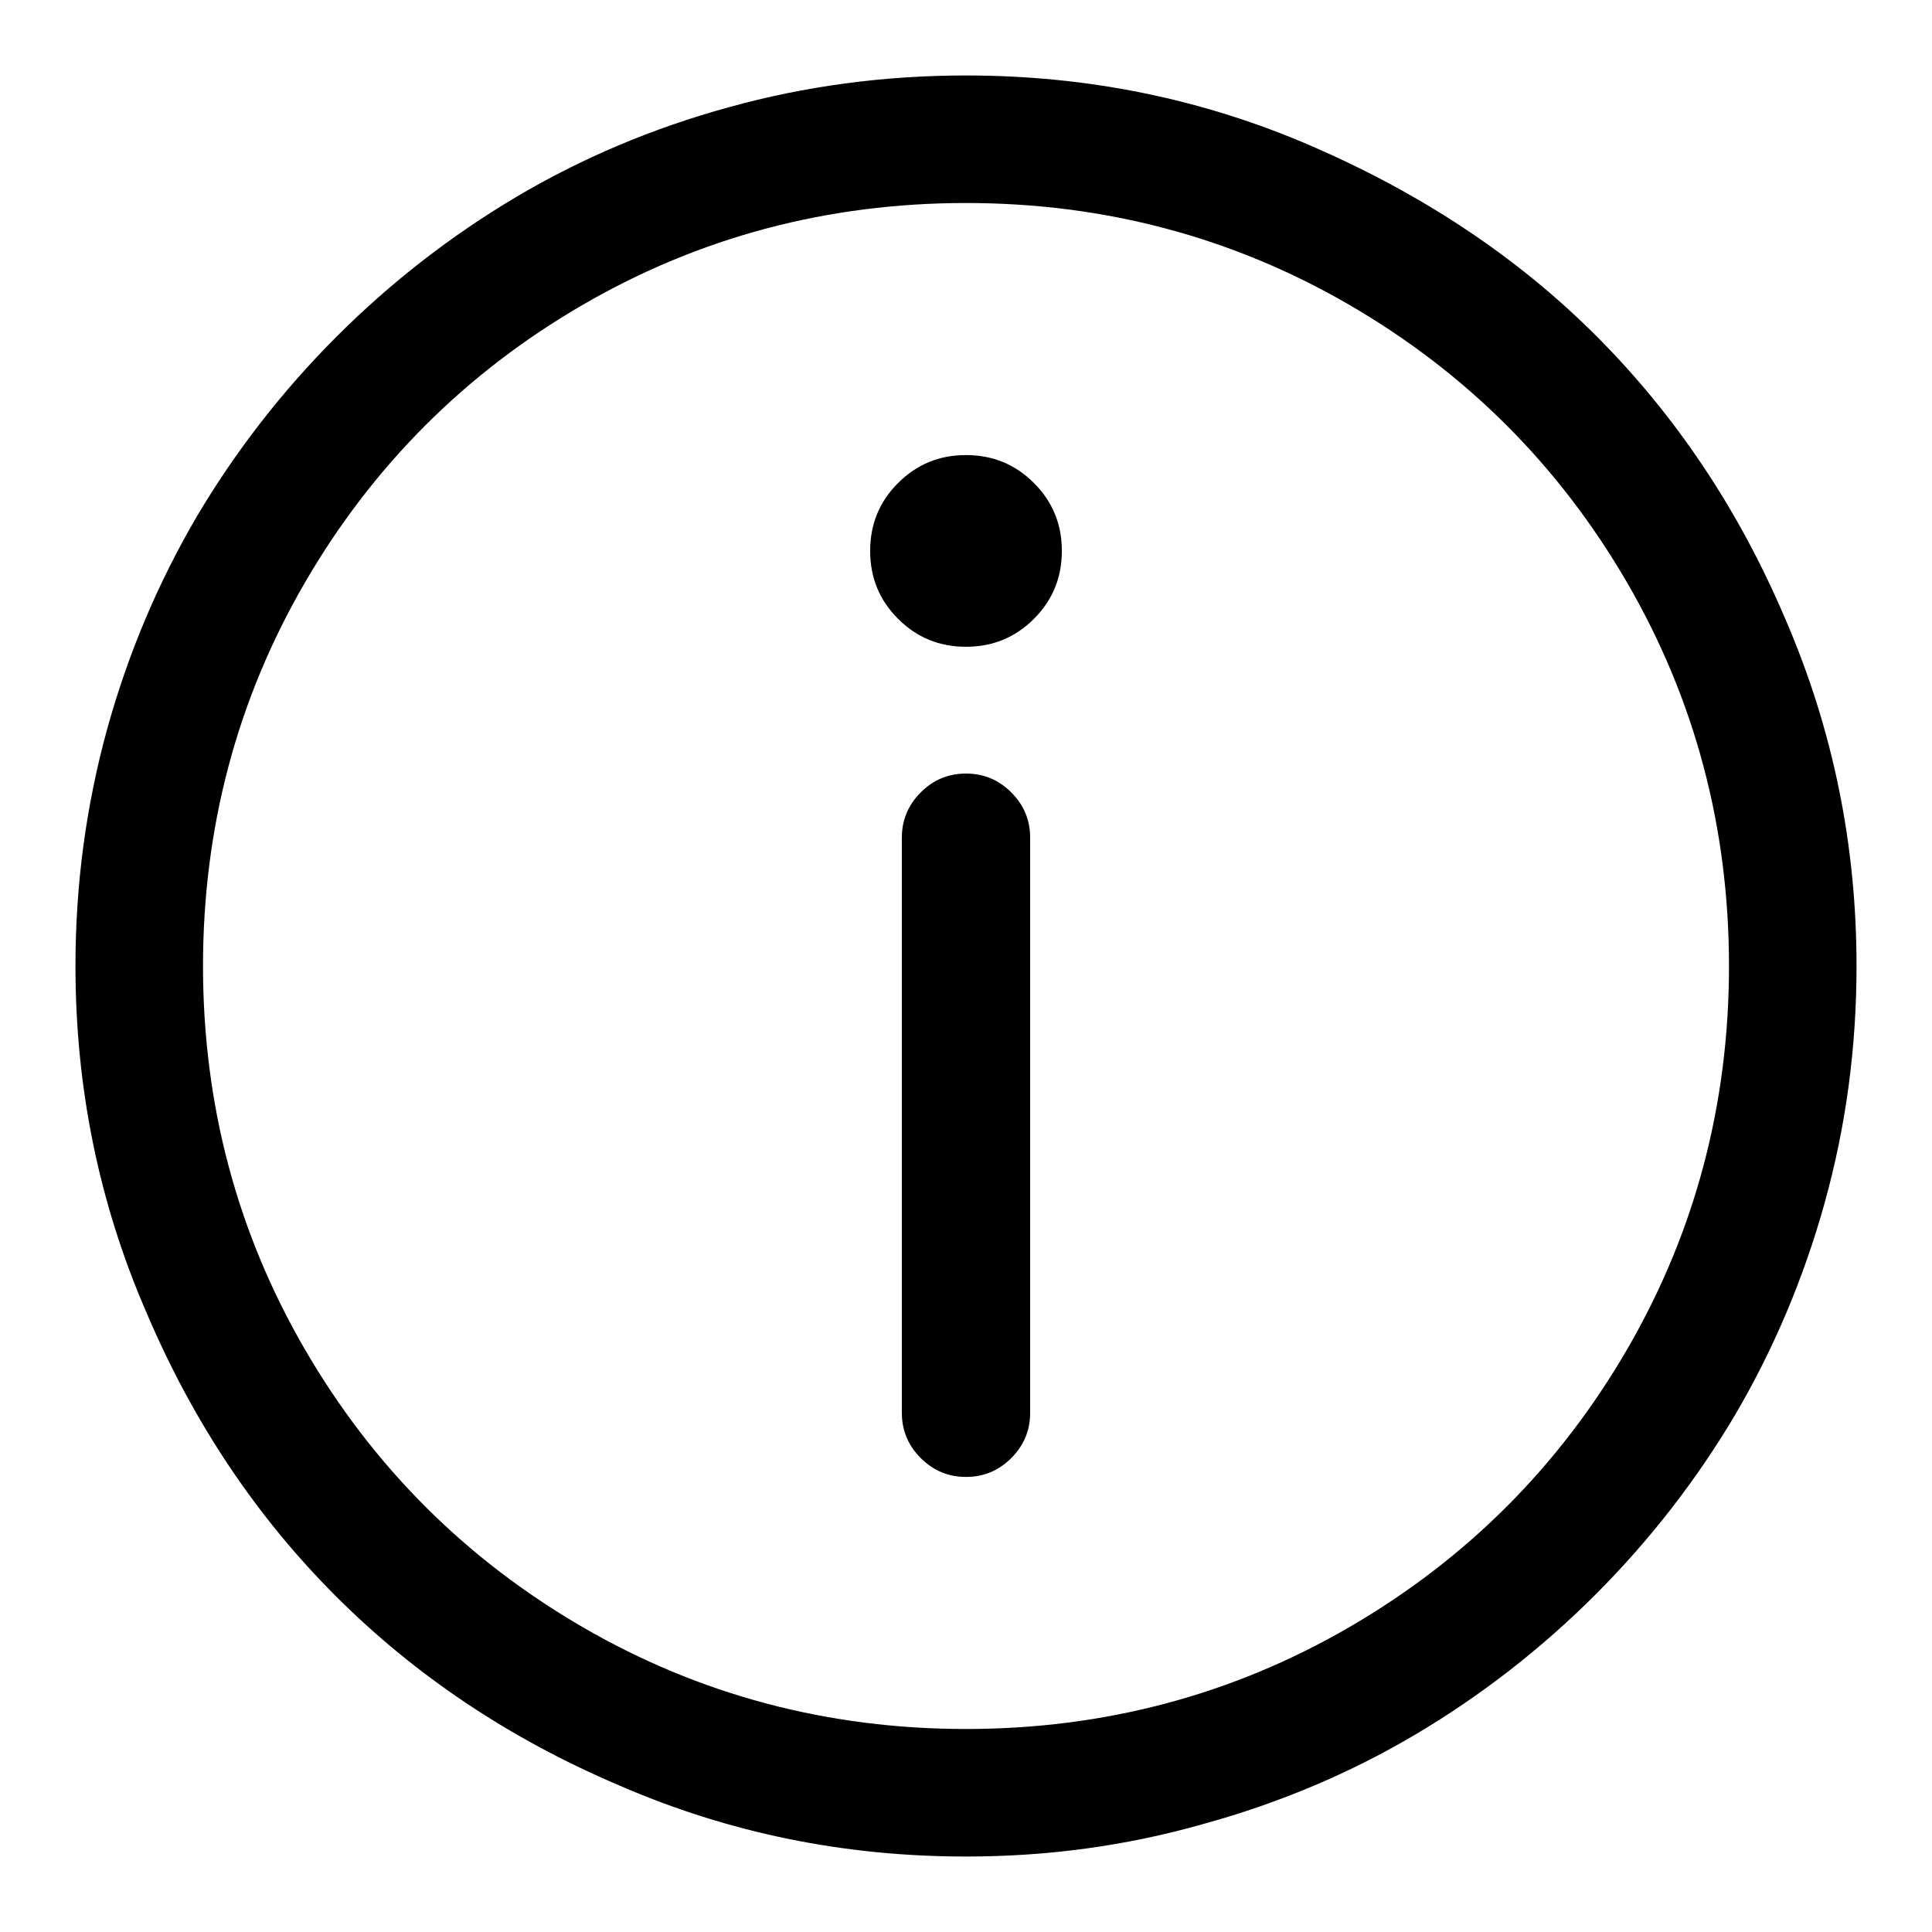 <?xml version="1.0" encoding="utf-8"?>
<!-- Svg Vector Icons : http://www.onlinewebfonts.com/icon -->
<!DOCTYPE svg PUBLIC "-//W3C//DTD SVG 1.1//EN" "http://www.w3.org/Graphics/SVG/1.1/DTD/svg11.dtd">
<svg version="1.1" xmlns="http://www.w3.org/2000/svg" xmlns:xlink="http://www.w3.org/1999/xlink" x="0px" y="0px" viewBox="0 0 256 256" enable-background="new 0 0 256 256" xml:space="preserve">
<g> <path fill="#000000" d="M128,246c-16.1,0-31.4-3.1-45.9-9.4C67.5,230.4,55,222,44.5,211.5c-10.5-10.5-18.9-23-25.1-37.6 C13.1,159.4,10,144.1,10,128c0-10.8,1.4-21.2,4.2-31.4c2.8-10.1,6.8-19.5,11.9-28.2c5.1-8.6,11.3-16.6,18.5-23.8 s15.2-13.4,23.8-18.5c8.6-5.1,18-9.1,28.2-11.9c10.1-2.8,20.6-4.2,31.4-4.2c16.1,0,31.4,3.1,45.9,9.4c14.5,6.3,27.1,14.6,37.6,25.1 c10.5,10.5,18.9,23,25.1,37.6c6.3,14.6,9.4,29.9,9.4,45.9c0,10.8-1.4,21.2-4.2,31.3c-2.8,10.1-6.8,19.5-11.9,28.2 c-5.1,8.6-11.3,16.6-18.5,23.8s-15.2,13.4-23.8,18.5c-8.6,5.1-18,9.1-28.2,11.9C149.2,244.6,138.8,246,128,246L128,246z M128,26.9 c-18.3,0-35.3,4.5-50.8,13.5c-15.5,9-27.8,21.3-36.8,36.8c-9,15.5-13.5,32.5-13.5,50.8c0,18.3,4.5,35.3,13.5,50.8 c9,15.5,21.3,27.8,36.8,36.8c15.5,9,32.5,13.5,50.8,13.5c18.3,0,35.3-4.5,50.8-13.5c15.5-9,27.8-21.3,36.8-36.8 c9-15.5,13.5-32.5,13.5-50.8c0-18.3-4.5-35.3-13.5-50.8c-9-15.5-21.3-27.8-36.8-36.8C163.3,31.4,146.3,26.9,128,26.9z M115.3,73 c0-3.5,1.2-6.5,3.7-9c2.5-2.5,5.5-3.7,9-3.7c3.5,0,6.5,1.2,9,3.7c2.5,2.5,3.7,5.5,3.7,9c0,3.5-1.2,6.5-3.7,9 c-2.5,2.5-5.5,3.7-9,3.7c-3.5,0-6.5-1.2-9-3.7C116.5,79.5,115.3,76.5,115.3,73z M128,195.7c-2.3,0-4.3-0.8-6-2.5 c-1.7-1.7-2.5-3.7-2.5-6v-76.2c0-2.3,0.8-4.3,2.5-6s3.7-2.5,6-2.5c2.3,0,4.3,0.8,6,2.5c1.7,1.7,2.5,3.7,2.5,6v76.2 c0,2.3-0.8,4.3-2.5,6C132.3,194.9,130.3,195.7,128,195.7z"/></g>
</svg>